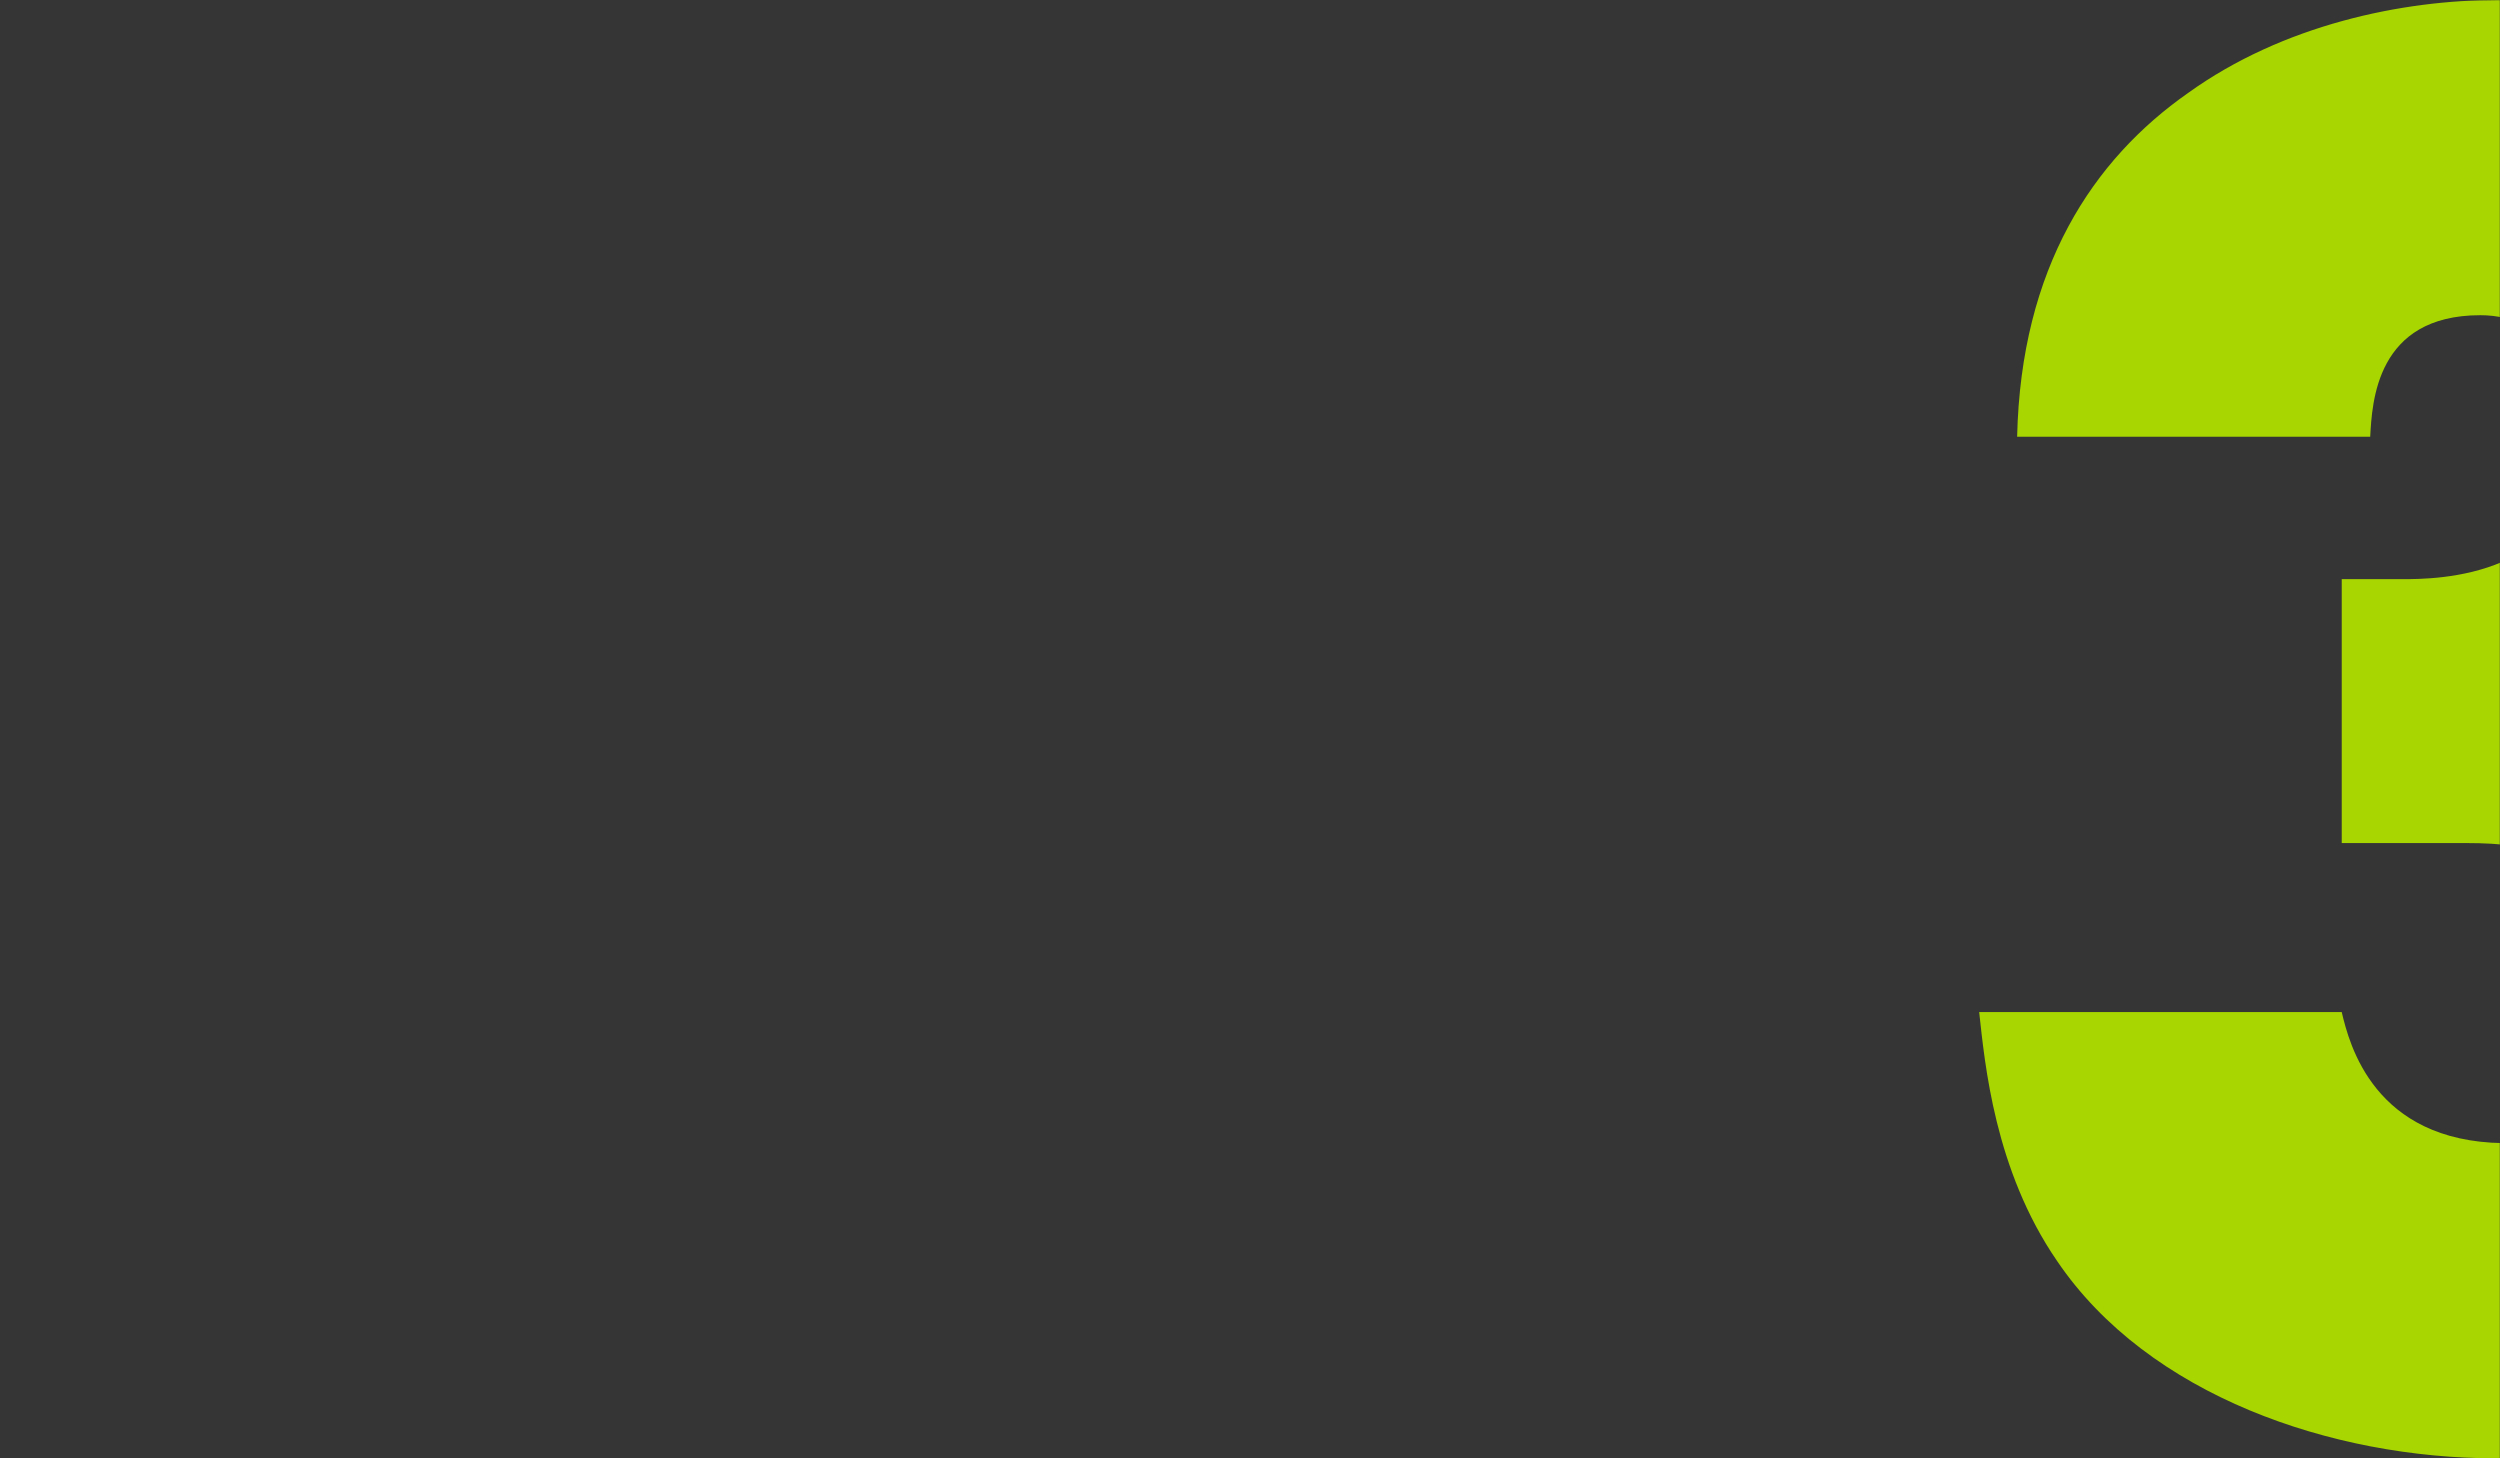 <?xml version="1.0" encoding="UTF-8"?>
<svg width="1440px" height="840px" viewBox="0 0 1440 840" version="1.1" xmlns="http://www.w3.org/2000/svg" xmlns:xlink="http://www.w3.org/1999/xlink">
    <rect x="0" y="0" width="1440" height="840" fill="#333333" stroke="none"/>
    <!-- Generator: Sketch 49.1 (51147) - http://www.bohemiancoding.com/sketch -->
    <title>Big 3</title>
    <desc>Created with Sketch.</desc>
    <defs>
        <rect id="path-1" x="1080" y="0" width="360" height="840"></rect>
    </defs>
    <g id="PURPLE" stroke="none" stroke-width="1" fill="none" fill-rule="evenodd">
        <g id="Desktop_PL_Home" transform="translate(0, -1425)">
            <g id="Group-2">
                <g id="Big-3" transform="translate(0, 1425)">
                    <rect id="Rectangle-3" fill-opacity="0.01" fill="#FFFFFF" x="0" y="0" width="1440" height="840"></rect>
                    <mask id="mask-2" fill="white">
                        <use xlink:href="#path-1"></use>
                    </mask>
                    <g id="Mask"></g>
                    <path d="M1365.242,251.562 L1161.868,251.562 C1164.055,154.219 1205.604,91.875 1260.275,53.594 C1314.945,14.219 1383.83,0 1438.5,0 C1595.951,0 1692.17,107.188 1692.17,220.938 C1692.17,332.5 1614.538,374.062 1585.016,390.469 C1737,441.875 1737,558.906 1737,586.25 C1737,727.344 1600.324,840 1437.407,840 C1343.374,840 1237.313,803.906 1184.83,726.25 C1148.747,673.75 1143.28,612.5 1140,582.969 L1348.841,582.969 C1353.214,601.562 1367.429,657.344 1441.78,658.438 C1501.918,658.438 1530.346,619.062 1530.346,567.656 C1530.346,491.094 1451.621,485.625 1422.099,485.625 L1348.841,485.625 L1348.841,333.594 L1383.83,333.594 C1402.418,333.594 1485.516,333.594 1485.516,252.656 C1485.516,217.656 1469.115,181.562 1428.659,181.562 C1368.522,181.562 1366.335,231.875 1365.242,251.562 Z" fill="#A7D600" mask="url(#mask-2)"></path>
                </g>
            </g>
        </g>
    </g>
</svg>